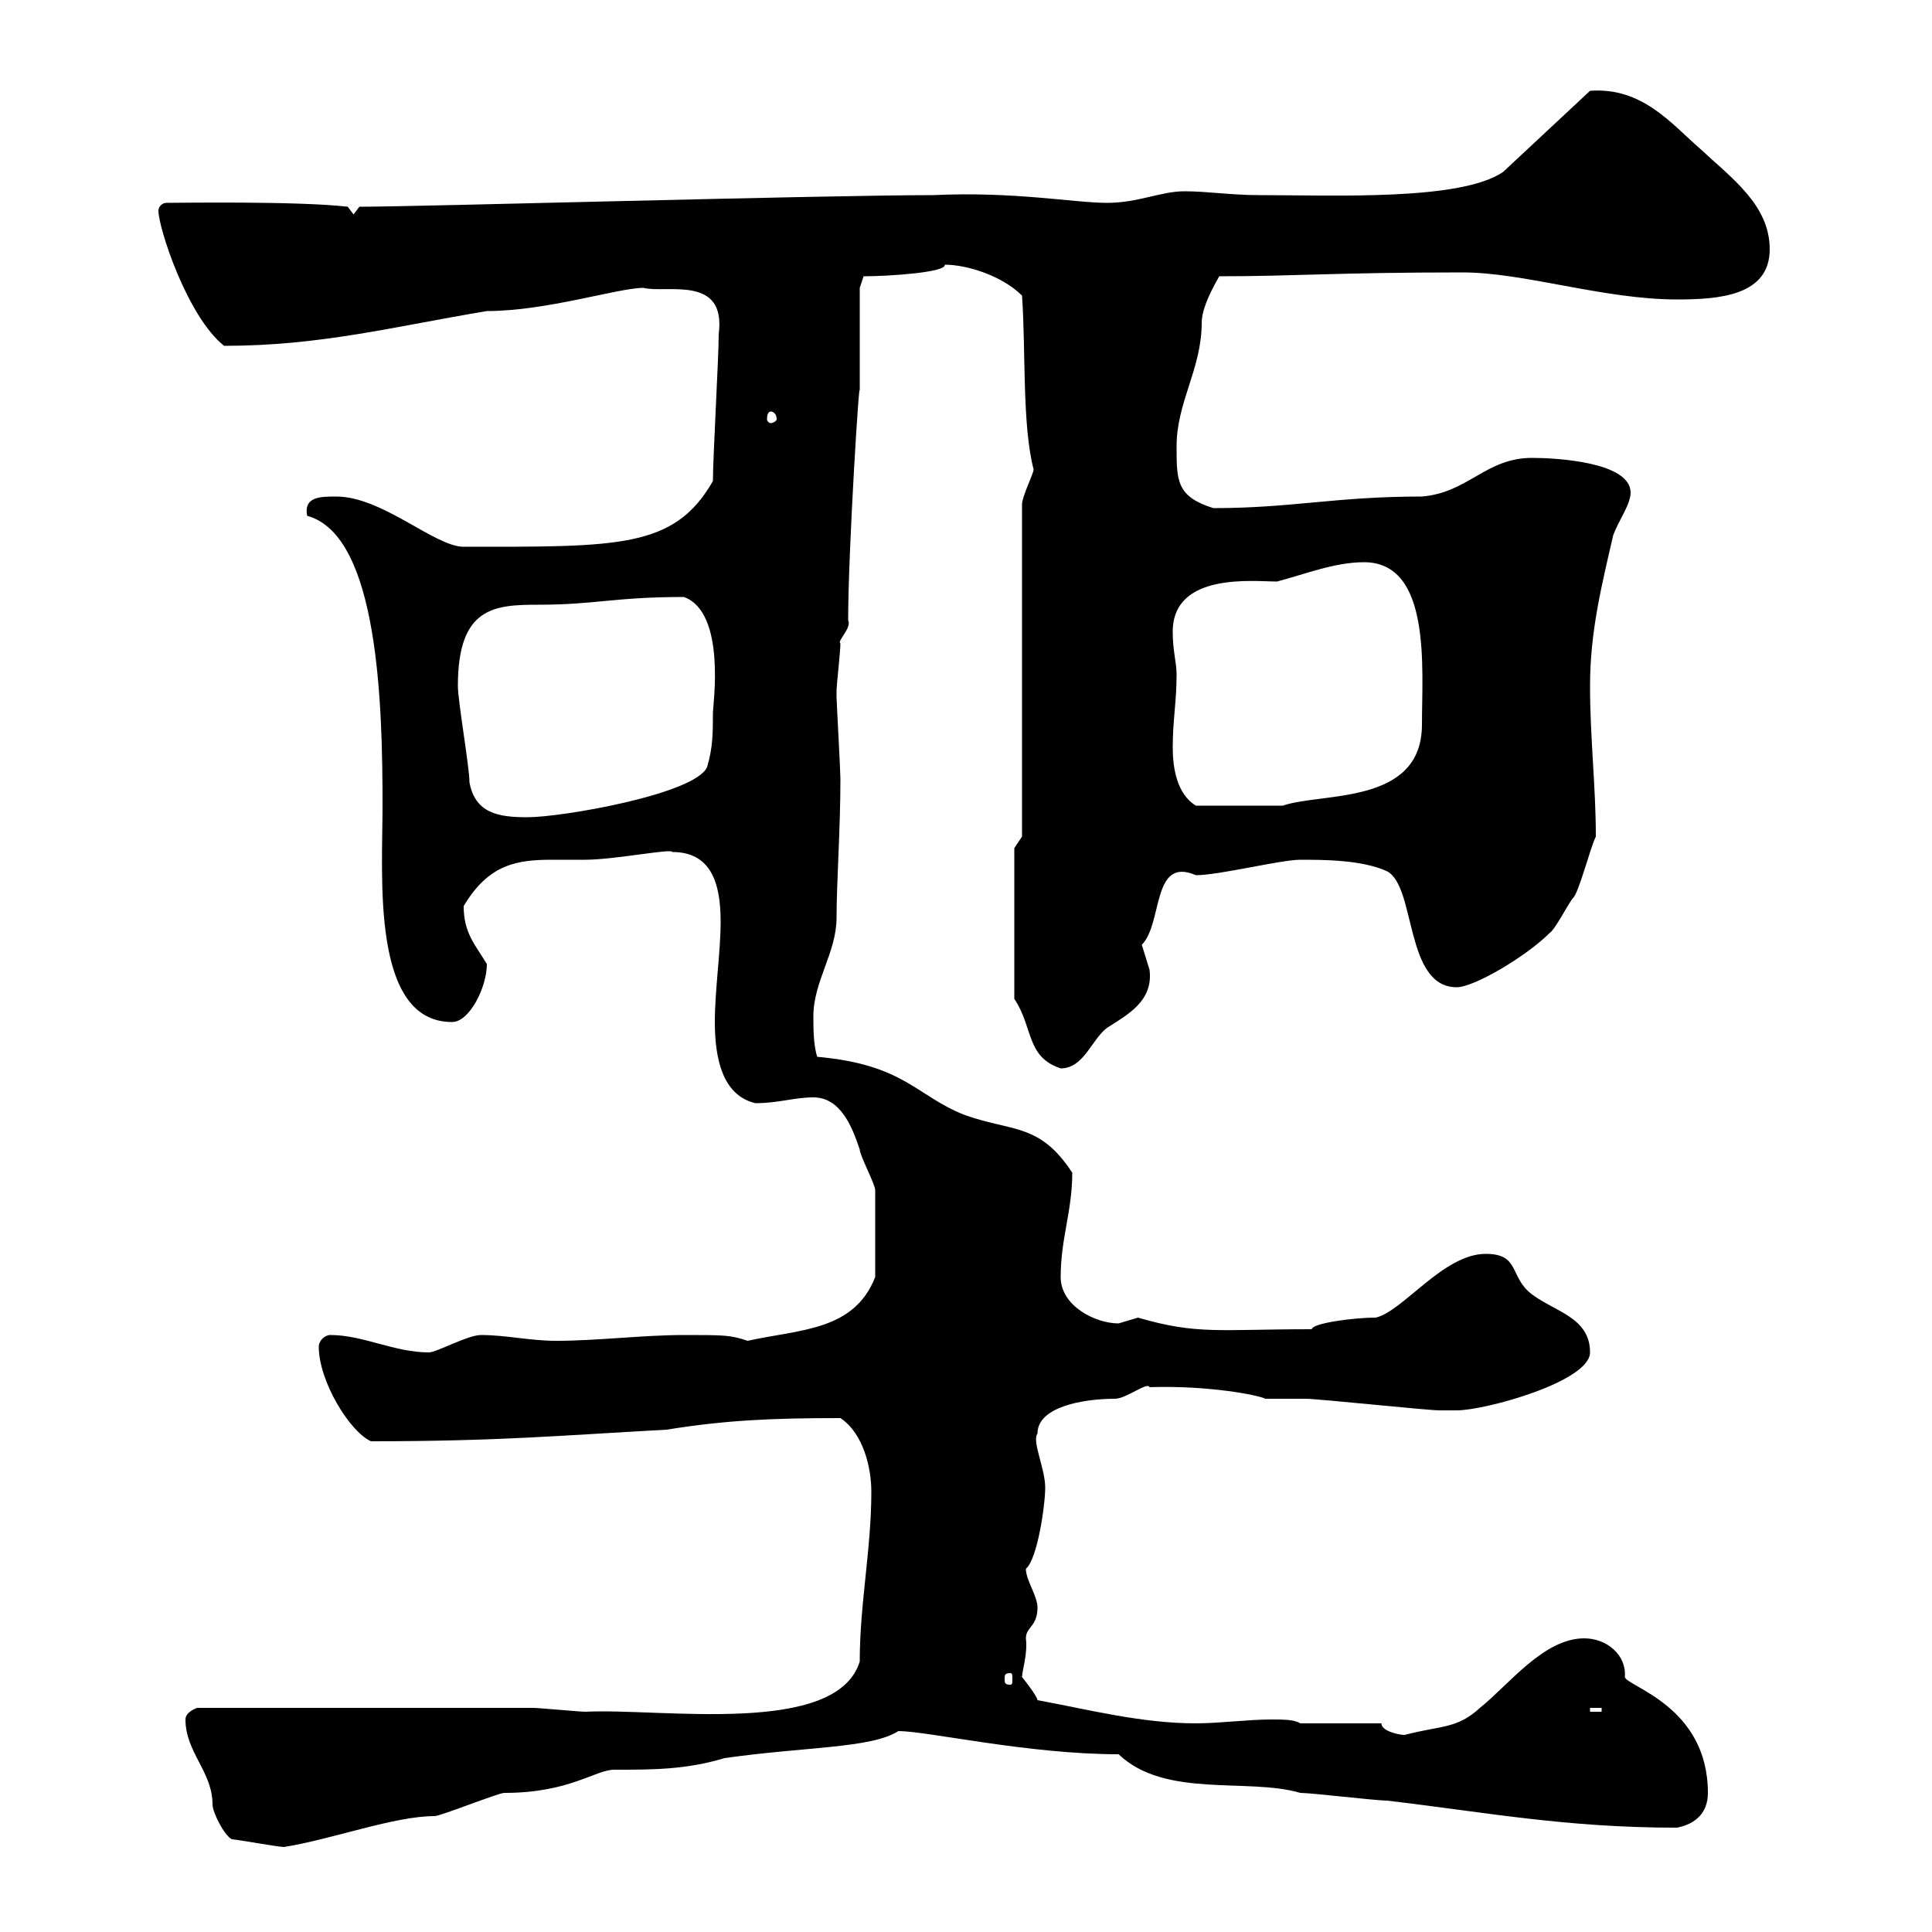 <svg xmlns="http://www.w3.org/2000/svg" xmlns:xlink="http://www.w3.org/1999/xlink" width="300" height="300"><path d="M36 285.60C36.60 285.60 43.20 286.80 44.10 286.80C51.60 285.60 61.20 282 67.50 282C68.40 282 77.40 278.40 78.30 278.40C88.50 278.40 92.40 274.80 95.40 274.80C101.40 274.80 106.50 274.80 112.50 273C125.10 271.20 135.30 271.50 139.50 268.80C144 268.80 159.60 272.40 173.70 272.40C180.90 279.30 193.80 276 201.90 278.40C203.70 278.40 213.60 279.60 215.40 279.60C230.70 281.40 243 283.80 260.40 283.80C263.40 283.20 265.20 281.40 265.20 278.40C265.20 264.90 252.60 261.90 252.30 260.40C252.60 257.10 249.60 254.40 246 254.40C239.70 254.40 234.30 261.60 229.80 265.20C226.20 268.50 223.80 267.90 218.10 269.40C217.20 269.40 214.50 268.80 214.50 267.60L201.90 267.60C201 267 199.20 267 197.40 267C193.80 267 189.30 267.60 185.70 267.60C177.30 267.60 169.20 265.50 161.10 264C161.10 263.40 158.70 260.40 158.70 260.40C158.70 259.50 159.60 256.80 159.30 254.40C159.30 252.60 161.10 252.60 161.10 249.60C161.10 247.80 159.30 245.40 159.30 243.60C161.10 242.10 162.30 233.70 162.30 231C162.30 228 160.20 223.80 161.10 222.60C161.10 218.40 168.30 217.20 173.10 217.20C174.90 217.20 178.20 214.50 178.50 215.40C187.50 215.10 195.30 216.60 196.50 217.20C197.40 217.20 201.90 217.20 202.80 217.20C204.60 217.20 221.70 219 223.50 219C223.50 219 225.30 219 226.20 219C230.70 219 246.90 214.50 246.90 210C246.90 204.60 241.50 203.70 237.90 201C234.30 198.30 236.10 194.70 230.70 194.70C224.10 194.70 217.80 203.70 213.60 204.60C210 204.60 203.70 205.50 203.70 206.40C189.30 206.40 186 207.30 176.70 204.60C176.70 204.60 173.70 205.50 173.70 205.50C170.10 205.50 164.70 202.80 164.70 198.30C164.70 192.30 166.50 188.10 166.50 182.10C161.40 174.30 157.20 175.80 149.70 173.10C142.20 170.10 140.40 165.30 126.90 164.10C126.30 162.30 126.30 159.60 126.30 157.80C126.30 152.40 129.90 147.90 129.90 142.50C129.90 137.10 130.50 128.70 130.50 120.90C130.50 119.70 129.90 108.90 129.90 108.30C129.90 108.30 129.90 108.30 129.90 107.10C129.90 106.50 130.50 101.10 130.50 99.90C129.90 99.60 132.30 97.50 131.70 96.30C131.70 85.50 133.50 57 133.50 60.90C133.50 58.50 133.50 47.70 133.50 44.70L134.10 42.90C138 42.90 147 42.30 146.70 41.10C150.30 41.10 155.70 42.90 158.70 45.90C159.30 54.60 158.70 66 160.50 72.90C160.50 73.50 158.70 77.10 158.70 78.30L158.70 129.90L157.50 131.70L157.50 155.10C160.50 159.60 159.30 164.10 164.70 165.90C168.30 165.90 169.50 161.40 171.90 159.60C175.20 157.50 179.10 155.40 178.50 150.60C178.50 150.60 177.30 146.70 177.30 146.70C180.60 143.40 178.80 132.90 185.70 135.90C189.30 135.90 198.90 133.50 201.90 133.50C205.50 133.50 211.50 133.50 215.40 135.30C219.90 137.70 218.10 153.30 226.20 153.30C228.90 153.30 237 148.50 240.60 144.90C241.50 144.30 243.30 140.70 244.20 139.50C245.10 138.90 246.90 131.70 247.80 129.90C247.80 122.10 246.90 114.60 246.90 106.50C246.90 98.10 248.70 90.90 250.50 83.10C251.40 80.70 253.20 78.30 253.20 76.50C253.20 71.70 241.50 71.10 237.90 71.10C230.70 71.10 228 76.50 220.80 77.10C207.30 77.10 200.70 78.90 188.40 78.90C182.70 77.10 182.70 74.70 182.70 69.30C182.70 62.40 186.60 57.30 186.60 50.10C186.60 47.10 189.60 42.60 189.30 42.90C201 42.90 207.60 42.30 227.10 42.30C236.70 42.30 249 46.50 260.40 46.50C267 46.50 274.80 45.90 274.80 38.70C274.80 31.80 268.80 27.60 264 23.10C259.50 19.20 255 13.50 246.90 14.10L233.40 26.70C226.80 31.20 207.30 30.30 195.60 30.30C191.10 30.30 187.50 29.70 183.90 29.70C180.30 29.70 176.70 31.50 171.90 31.50C166.80 31.50 157.50 29.70 144.90 30.30C127.80 30.30 65.10 32.10 55.80 32.10L54.90 33.30L54 32.10C46.20 31.20 27.60 31.50 25.80 31.50C25.20 31.50 24.60 32.10 24.60 32.70C24.60 35.40 29.10 49.20 34.80 53.70C49.80 53.70 61.20 50.70 75.60 48.30C84.90 48.30 96 44.70 99.90 44.70C103.50 45.60 112.80 42.60 111.60 51.90C111.60 55.50 110.70 71.10 110.70 74.70C104.70 85.20 96 84.90 72 84.90C67.50 84.90 59.40 77.10 52.20 77.10C49.80 77.10 47.10 77.10 47.70 80.10C58.80 83.10 59.40 109.50 59.40 125.10C59.40 136.20 57.60 158.70 70.20 158.70C72.90 158.70 75.60 153.30 75.60 149.70C73.80 146.70 72 144.90 72 140.70C75.90 134.10 80.40 133.50 85.80 133.50C87.30 133.50 89.10 133.50 90.90 133.50C95.40 133.50 104.40 131.70 104.40 132.30C110.40 132.30 111.90 137.10 111.90 143.10C111.90 147.90 111 153.60 111 158.70C111 164.40 112.20 170.10 117.30 171.30C120.90 171.30 123.30 170.40 126.30 170.40C130.50 170.40 132.30 174.90 133.50 178.50C133.50 179.40 135.90 183.90 135.90 184.80L135.90 198.30C132.60 206.70 124.20 206.40 116.10 208.20C113.40 207.30 112.50 207.30 106.20 207.30C99.90 207.30 92.70 208.20 86.40 208.20C82.20 208.20 78.60 207.30 74.70 207.30C72.60 207.30 67.80 210 66.60 210C61.20 210 56.40 207.30 51.30 207.30C50.40 207.30 49.50 208.20 49.50 209.10C49.50 214.50 54.30 222.30 57.60 223.80C77.40 223.80 87 222.90 103.50 222C112.80 220.50 120 220.20 130.50 220.20C134.10 222.60 135.30 228 135.30 231.60C135.30 240.60 133.50 249 133.50 258C129.90 269.70 102.60 265.20 90.90 265.80C90 265.80 83.70 265.20 82.80 265.20L30.60 265.20C30.60 265.20 28.80 265.80 28.80 267C28.80 272.10 33 275.10 33 280.20C33 281.40 34.80 285 36 285.60ZM246.90 265.20L248.70 265.20L248.70 265.80L246.90 265.80ZM156.90 259.80C157.20 259.80 157.20 260.10 157.20 260.70C157.20 261.30 157.20 261.60 156.90 261.60C156 261.60 156 261.30 156 260.70C156 260.10 156 259.80 156.90 259.80ZM72.90 121.50C72.90 119.10 71.10 108.90 71.10 106.50C71.10 94.20 76.80 93.90 83.70 93.90C92.40 93.90 95.40 92.70 106.20 92.70C112.80 95.10 110.70 109.50 110.70 110.70C110.70 113.70 110.70 116.10 109.80 119.10C108 123.30 87.30 126.90 81.90 126.90C77.40 126.90 73.80 126.30 72.90 121.50ZM182.10 116.10C182.10 111.90 182.70 108.90 182.70 104.70C182.70 102.90 182.10 101.10 182.10 98.10C182.10 88.80 194.70 90.30 198.30 90.30C202.80 89.10 207.30 87.30 211.80 87.30C222.30 87.30 220.80 103.80 220.80 112.50C220.80 125.10 205.20 123 199.20 125.10C195.60 125.10 189.30 125.10 185.70 125.10C182.70 123.30 182.10 119.10 182.10 116.10ZM119.70 63.90C120 63.90 120.60 64.20 120.60 65.10C120.60 65.40 120 65.70 119.70 65.70C119.40 65.70 119.10 65.40 119.10 65.10C119.10 64.20 119.40 63.90 119.70 63.90Z"/></svg>